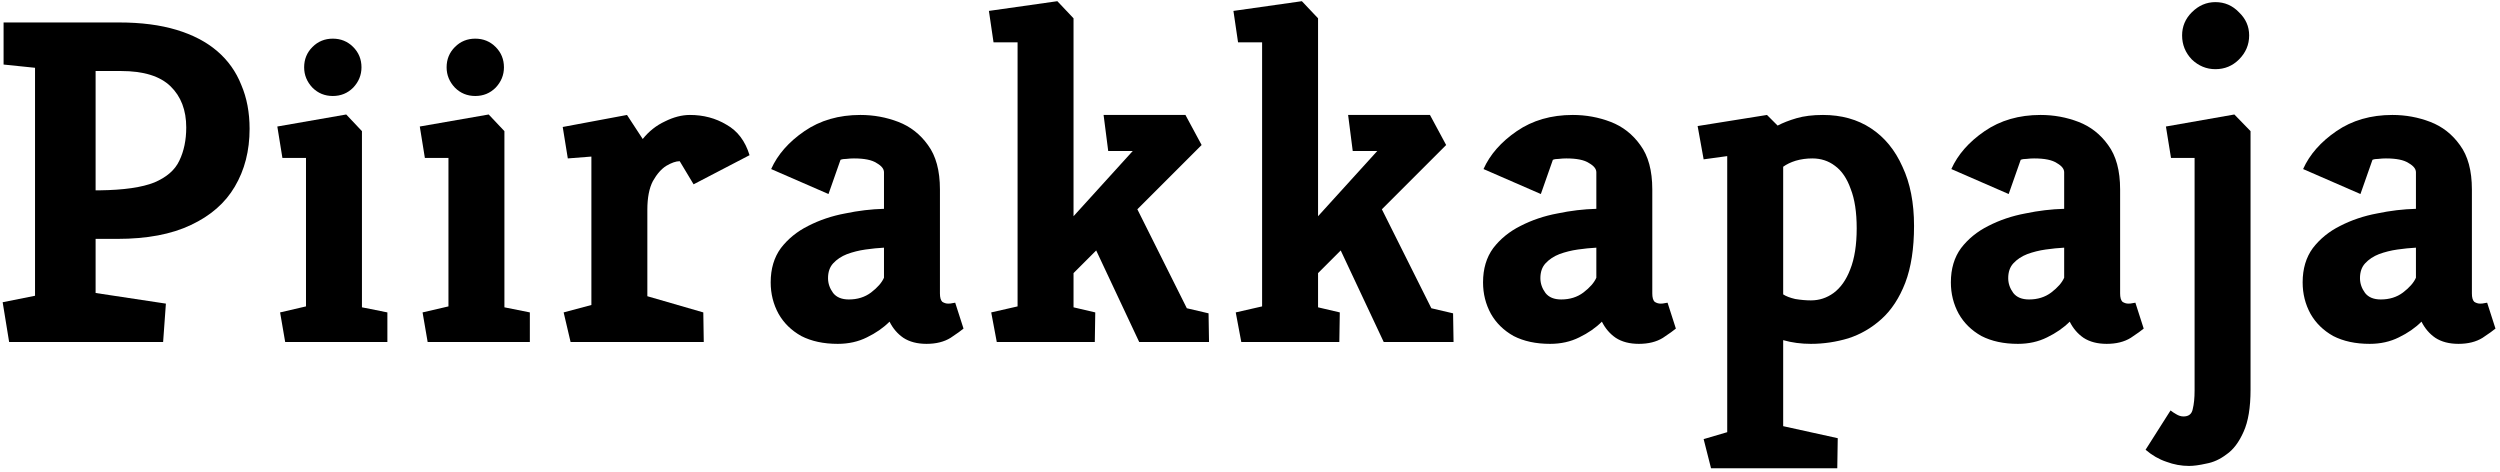 <svg xmlns="http://www.w3.org/2000/svg" fill="none" viewBox="0 0 519 98" height="98" width="519">
<g clip-path="url(#clip0_1_5)">
<path fill="black" d="M491.949 71.384C489.005 71.384 486.477 70.84 484.365 69.752C482.317 68.6 480.749 67.064 479.661 65.144C478.573 63.16 478.029 60.984 478.029 58.616C478.029 55.8 478.733 53.432 480.141 51.512C481.613 49.592 483.501 48.056 485.805 46.904C488.173 45.688 490.733 44.824 493.485 44.312C496.237 43.736 498.925 43.416 501.549 43.352V35.768C501.549 35.064 501.037 34.424 500.013 33.848C499.053 33.208 497.485 32.888 495.309 32.888C494.797 32.888 494.285 32.92 493.773 32.984C493.261 32.984 492.845 33.048 492.525 33.176L490.029 40.28L478.125 35.096C479.469 32.088 481.773 29.464 485.037 27.224C488.301 24.984 492.173 23.864 496.653 23.864C499.405 23.864 502.029 24.344 504.525 25.304C507.021 26.264 509.069 27.864 510.669 30.104C512.333 32.344 513.165 35.416 513.165 39.32V60.92C513.165 61.752 513.325 62.328 513.645 62.648C514.029 62.904 514.445 63.032 514.893 63.032C515.213 63.032 515.501 63 515.757 62.936C516.077 62.872 516.269 62.84 516.333 62.84L518.061 68.216C517.613 68.6 516.717 69.24 515.373 70.136C514.029 70.968 512.365 71.384 510.381 71.384C508.461 71.384 506.861 70.968 505.581 70.136C504.365 69.304 503.405 68.184 502.701 66.776C501.421 68.056 499.853 69.144 497.997 70.04C496.205 70.936 494.189 71.384 491.949 71.384ZM494.253 62.168C496.045 62.168 497.581 61.688 498.861 60.728C500.205 59.704 501.101 58.68 501.549 57.656V51.416C500.333 51.48 499.053 51.608 497.709 51.8C496.365 51.992 495.085 52.312 493.869 52.76C492.717 53.208 491.757 53.848 490.989 54.68C490.285 55.448 489.933 56.472 489.933 57.752C489.933 58.84 490.285 59.864 490.989 60.824C491.693 61.72 492.781 62.168 494.253 62.168Z"></path>
<path fill="black" d="M454.445 96.728C452.845 96.728 451.277 96.44 449.741 95.864C448.205 95.352 446.765 94.52 445.421 93.368L450.605 85.208C450.925 85.464 451.309 85.72 451.757 85.976C452.269 86.296 452.781 86.456 453.293 86.456C454.381 86.456 455.021 85.944 455.213 84.92C455.469 83.896 455.597 82.616 455.597 81.08V32.792H450.701L449.645 26.264L463.853 23.768L467.213 27.224V80.888C467.213 84.6 466.733 87.512 465.773 89.624C464.813 91.8 463.629 93.368 462.221 94.328C460.877 95.352 459.469 95.992 457.997 96.248C456.589 96.568 455.405 96.728 454.445 96.728ZM459.917 14.36C458.061 14.36 456.429 13.688 455.021 12.344C453.677 10.936 453.005 9.272 453.005 7.352C453.005 5.496 453.677 3.896 455.021 2.552C456.429 1.144 458.061 0.44 459.917 0.44C461.837 0.44 463.469 1.144 464.813 2.552C466.221 3.896 466.925 5.496 466.925 7.352C466.925 9.272 466.221 10.936 464.813 12.344C463.469 13.688 461.837 14.36 459.917 14.36Z"></path>
<path fill="black" d="M418.921 71.384C415.977 71.384 413.449 70.84 411.337 69.752C409.289 68.6 407.721 67.064 406.633 65.144C405.545 63.16 405.001 60.984 405.001 58.616C405.001 55.8 405.705 53.432 407.113 51.512C408.585 49.592 410.473 48.056 412.777 46.904C415.145 45.688 417.705 44.824 420.457 44.312C423.209 43.736 425.897 43.416 428.521 43.352V35.768C428.521 35.064 428.009 34.424 426.985 33.848C426.025 33.208 424.457 32.888 422.281 32.888C421.769 32.888 421.257 32.92 420.745 32.984C420.233 32.984 419.817 33.048 419.497 33.176L417.001 40.28L405.097 35.096C406.441 32.088 408.745 29.464 412.009 27.224C415.273 24.984 419.145 23.864 423.625 23.864C426.377 23.864 429.001 24.344 431.497 25.304C433.993 26.264 436.041 27.864 437.641 30.104C439.305 32.344 440.137 35.416 440.137 39.32V60.92C440.137 61.752 440.297 62.328 440.617 62.648C441.001 62.904 441.417 63.032 441.865 63.032C442.185 63.032 442.473 63 442.729 62.936C443.049 62.872 443.241 62.84 443.305 62.84L445.033 68.216C444.585 68.6 443.689 69.24 442.345 70.136C441.001 70.968 439.337 71.384 437.353 71.384C435.433 71.384 433.833 70.968 432.553 70.136C431.337 69.304 430.377 68.184 429.673 66.776C428.393 68.056 426.825 69.144 424.969 70.04C423.177 70.936 421.161 71.384 418.921 71.384ZM421.225 62.168C423.017 62.168 424.553 61.688 425.833 60.728C427.177 59.704 428.073 58.68 428.521 57.656V51.416C427.305 51.48 426.025 51.608 424.681 51.8C423.337 51.992 422.057 52.312 420.841 52.76C419.689 53.208 418.729 53.848 417.961 54.68C417.257 55.448 416.905 56.472 416.905 57.752C416.905 58.84 417.257 59.864 417.961 60.824C418.665 61.72 419.753 62.168 421.225 62.168Z"></path>
<path fill="black" d="M355.211 97.208L353.675 91.16L358.571 89.72V32.408L353.675 33.08L352.427 26.168L366.827 23.864L369.035 26.072C370.123 25.496 371.435 24.984 372.971 24.536C374.507 24.088 376.331 23.864 378.443 23.864C382.283 23.864 385.611 24.792 388.427 26.648C391.243 28.504 393.419 31.16 394.955 34.616C396.555 38.008 397.355 42.104 397.355 46.904C397.355 51.576 396.747 55.512 395.531 58.712C394.315 61.848 392.683 64.344 390.635 66.2C388.587 68.056 386.283 69.4 383.723 70.232C381.163 71 378.571 71.384 375.947 71.384C374.923 71.384 373.931 71.32 372.971 71.192C372.011 71.064 371.083 70.872 370.187 70.616V88.472L381.515 90.968L381.419 97.208H355.211ZM375.947 62.36C377.675 62.36 379.243 61.848 380.651 60.824C382.123 59.736 383.275 58.104 384.107 55.928C385.003 53.688 385.451 50.84 385.451 47.384C385.451 44.056 385.035 41.336 384.203 39.224C383.435 37.048 382.347 35.448 380.939 34.424C379.595 33.4 378.027 32.888 376.235 32.888C375.019 32.888 373.867 33.048 372.779 33.368C371.755 33.688 370.891 34.104 370.187 34.616V61.112C370.763 61.496 371.595 61.816 372.683 62.072C373.835 62.264 374.923 62.36 375.947 62.36Z"></path>
<path fill="black" d="M321.8 71.384C318.856 71.384 316.328 70.84 314.216 69.752C312.168 68.6 310.6 67.064 309.512 65.144C308.424 63.16 307.88 60.984 307.88 58.616C307.88 55.8 308.584 53.432 309.992 51.512C311.464 49.592 313.352 48.056 315.656 46.904C318.024 45.688 320.584 44.824 323.336 44.312C326.088 43.736 328.776 43.416 331.4 43.352V35.768C331.4 35.064 330.888 34.424 329.864 33.848C328.904 33.208 327.336 32.888 325.16 32.888C324.648 32.888 324.136 32.92 323.624 32.984C323.112 32.984 322.696 33.048 322.376 33.176L319.88 40.28L307.976 35.096C309.32 32.088 311.624 29.464 314.888 27.224C318.152 24.984 322.024 23.864 326.504 23.864C329.256 23.864 331.88 24.344 334.376 25.304C336.872 26.264 338.92 27.864 340.52 30.104C342.184 32.344 343.016 35.416 343.016 39.32V60.92C343.016 61.752 343.176 62.328 343.496 62.648C343.88 62.904 344.296 63.032 344.744 63.032C345.064 63.032 345.352 63 345.608 62.936C345.928 62.872 346.12 62.84 346.184 62.84L347.912 68.216C347.464 68.6 346.568 69.24 345.224 70.136C343.88 70.968 342.216 71.384 340.232 71.384C338.312 71.384 336.712 70.968 335.432 70.136C334.216 69.304 333.256 68.184 332.552 66.776C331.272 68.056 329.704 69.144 327.848 70.04C326.056 70.936 324.04 71.384 321.8 71.384ZM324.104 62.168C325.896 62.168 327.432 61.688 328.712 60.728C330.056 59.704 330.952 58.68 331.4 57.656V51.416C330.184 51.48 328.904 51.608 327.56 51.8C326.216 51.992 324.936 52.312 323.72 52.76C322.568 53.208 321.608 53.848 320.84 54.68C320.136 55.448 319.784 56.472 319.784 57.752C319.784 58.84 320.136 59.864 320.84 60.824C321.544 61.72 322.632 62.168 324.104 62.168Z"></path>
<path fill="black" d="M257.692 71L256.54 64.856L262.012 63.608V8.792H257.02L256.06 2.264L270.268 0.248L273.628 3.8V44.888L285.917 31.352H280.828L279.868 23.864H296.861L300.22 30.104L286.876 43.448L297.148 63.992L301.66 65.048L301.757 71H287.26L278.332 51.992L273.628 56.696V63.8L278.141 64.856L278.044 71H257.692Z"></path>
<path fill="black" d="M206.929 71L205.777 64.856L211.249 63.608V8.792H206.257L205.297 2.264L219.505 0.248L222.865 3.8V44.888L235.153 31.352H230.065L229.105 23.864H246.097L249.457 30.104L236.113 43.448L246.385 63.992L250.897 65.048L250.993 71H236.497L227.569 51.992L222.865 56.696V63.8L227.377 64.856L227.281 71H206.929Z"></path>
<path fill="black" d="M173.915 71.384C170.971 71.384 168.443 70.84 166.331 69.752C164.283 68.6 162.715 67.064 161.627 65.144C160.539 63.16 159.995 60.984 159.995 58.616C159.995 55.8 160.699 53.432 162.107 51.512C163.579 49.592 165.467 48.056 167.771 46.904C170.139 45.688 172.699 44.824 175.451 44.312C178.203 43.736 180.891 43.416 183.515 43.352V35.768C183.515 35.064 183.003 34.424 181.979 33.848C181.019 33.208 179.451 32.888 177.275 32.888C176.763 32.888 176.251 32.92 175.739 32.984C175.227 32.984 174.811 33.048 174.491 33.176L171.995 40.28L160.091 35.096C161.435 32.088 163.739 29.464 167.003 27.224C170.267 24.984 174.139 23.864 178.619 23.864C181.371 23.864 183.995 24.344 186.491 25.304C188.987 26.264 191.035 27.864 192.635 30.104C194.299 32.344 195.131 35.416 195.131 39.32V60.92C195.131 61.752 195.291 62.328 195.611 62.648C195.995 62.904 196.411 63.032 196.859 63.032C197.179 63.032 197.467 63 197.723 62.936C198.043 62.872 198.235 62.84 198.299 62.84L200.027 68.216C199.579 68.6 198.683 69.24 197.339 70.136C195.995 70.968 194.331 71.384 192.347 71.384C190.427 71.384 188.827 70.968 187.547 70.136C186.331 69.304 185.371 68.184 184.667 66.776C183.387 68.056 181.819 69.144 179.963 70.04C178.171 70.936 176.155 71.384 173.915 71.384ZM176.219 62.168C178.011 62.168 179.547 61.688 180.827 60.728C182.171 59.704 183.067 58.68 183.515 57.656V51.416C182.299 51.48 181.019 51.608 179.675 51.8C178.331 51.992 177.051 52.312 175.835 52.76C174.683 53.208 173.723 53.848 172.955 54.68C172.251 55.448 171.899 56.472 171.899 57.752C171.899 58.84 172.251 59.864 172.955 60.824C173.659 61.72 174.747 62.168 176.219 62.168Z"></path>
<path fill="black" d="M118.453 71L117.013 64.856L122.773 63.32V32.504L117.877 32.888L116.821 26.36L130.165 23.864L133.429 28.856C134.709 27.256 136.245 26.04 138.037 25.208C139.829 24.312 141.557 23.864 143.221 23.864C146.037 23.864 148.565 24.536 150.805 25.88C153.109 27.16 154.709 29.272 155.605 32.216L143.989 38.264L141.109 33.464C140.341 33.464 139.413 33.784 138.325 34.424C137.301 35.064 136.373 36.12 135.541 37.592C134.773 39.064 134.389 41.048 134.389 43.544V61.496L146.005 64.856L146.101 71H118.453Z"></path>
<path fill="black" d="M88.781 71L87.725 64.856L93.1 63.608V32.792H88.204L87.148 26.264L101.452 23.768L104.716 27.224V63.8L109.996 64.856V71H88.781ZM98.668 19.928C97.004 19.928 95.597 19.352 94.445 18.2C93.293 16.984 92.716 15.576 92.716 13.976C92.716 12.312 93.293 10.904 94.445 9.752C95.597 8.6 97.004 8.024 98.668 8.024C100.332 8.024 101.74 8.6 102.892 9.752C104.044 10.904 104.62 12.312 104.62 13.976C104.62 15.576 104.044 16.984 102.892 18.2C101.74 19.352 100.332 19.928 98.668 19.928Z"></path>
<path fill="black" d="M59.204 71L58.148 64.856L63.524 63.608V32.792H58.628L57.572 26.264L71.876 23.768L75.14 27.224V63.8L80.42 64.856V71H59.204ZM69.092 19.928C67.428 19.928 66.02 19.352 64.868 18.2C63.716 16.984 63.14 15.576 63.14 13.976C63.14 12.312 63.716 10.904 64.868 9.752C66.02 8.6 67.428 8.024 69.092 8.024C70.756 8.024 72.164 8.6 73.316 9.752C74.468 10.904 75.044 12.312 75.044 13.976C75.044 15.576 74.468 16.984 73.316 18.2C72.164 19.352 70.756 19.928 69.092 19.928Z"></path>
<path fill="black" d="M1.896 71L0.552 62.744L7.272 61.4V14.072L0.744 13.4V4.664H24.744C29.288 4.664 33.256 5.176 36.648 6.2C40.04 7.224 42.856 8.696 45.096 10.616C47.336 12.536 49 14.872 50.088 17.624C51.24 20.312 51.816 23.352 51.816 26.744C51.816 31.288 50.792 35.288 48.744 38.744C46.76 42.136 43.72 44.792 39.624 46.712C35.592 48.632 30.504 49.592 24.36 49.592H19.848V60.824L34.44 63.032L33.864 71H1.896ZM19.848 39.512H20.712C25.704 39.448 29.48 38.904 32.04 37.88C34.6 36.792 36.328 35.288 37.224 33.368C38.184 31.384 38.664 29.08 38.664 26.456C38.664 22.872 37.576 20.024 35.4 17.912C33.224 15.8 29.8 14.744 25.128 14.744H19.848V39.512Z"></path>
</g>
<defs>
<clipPath id="clip0_1_5">
<rect transform="translate(0.552 0.248)" fill="white" height="96.96" width="517.509"></rect>
</clipPath>
</defs>
</svg>
